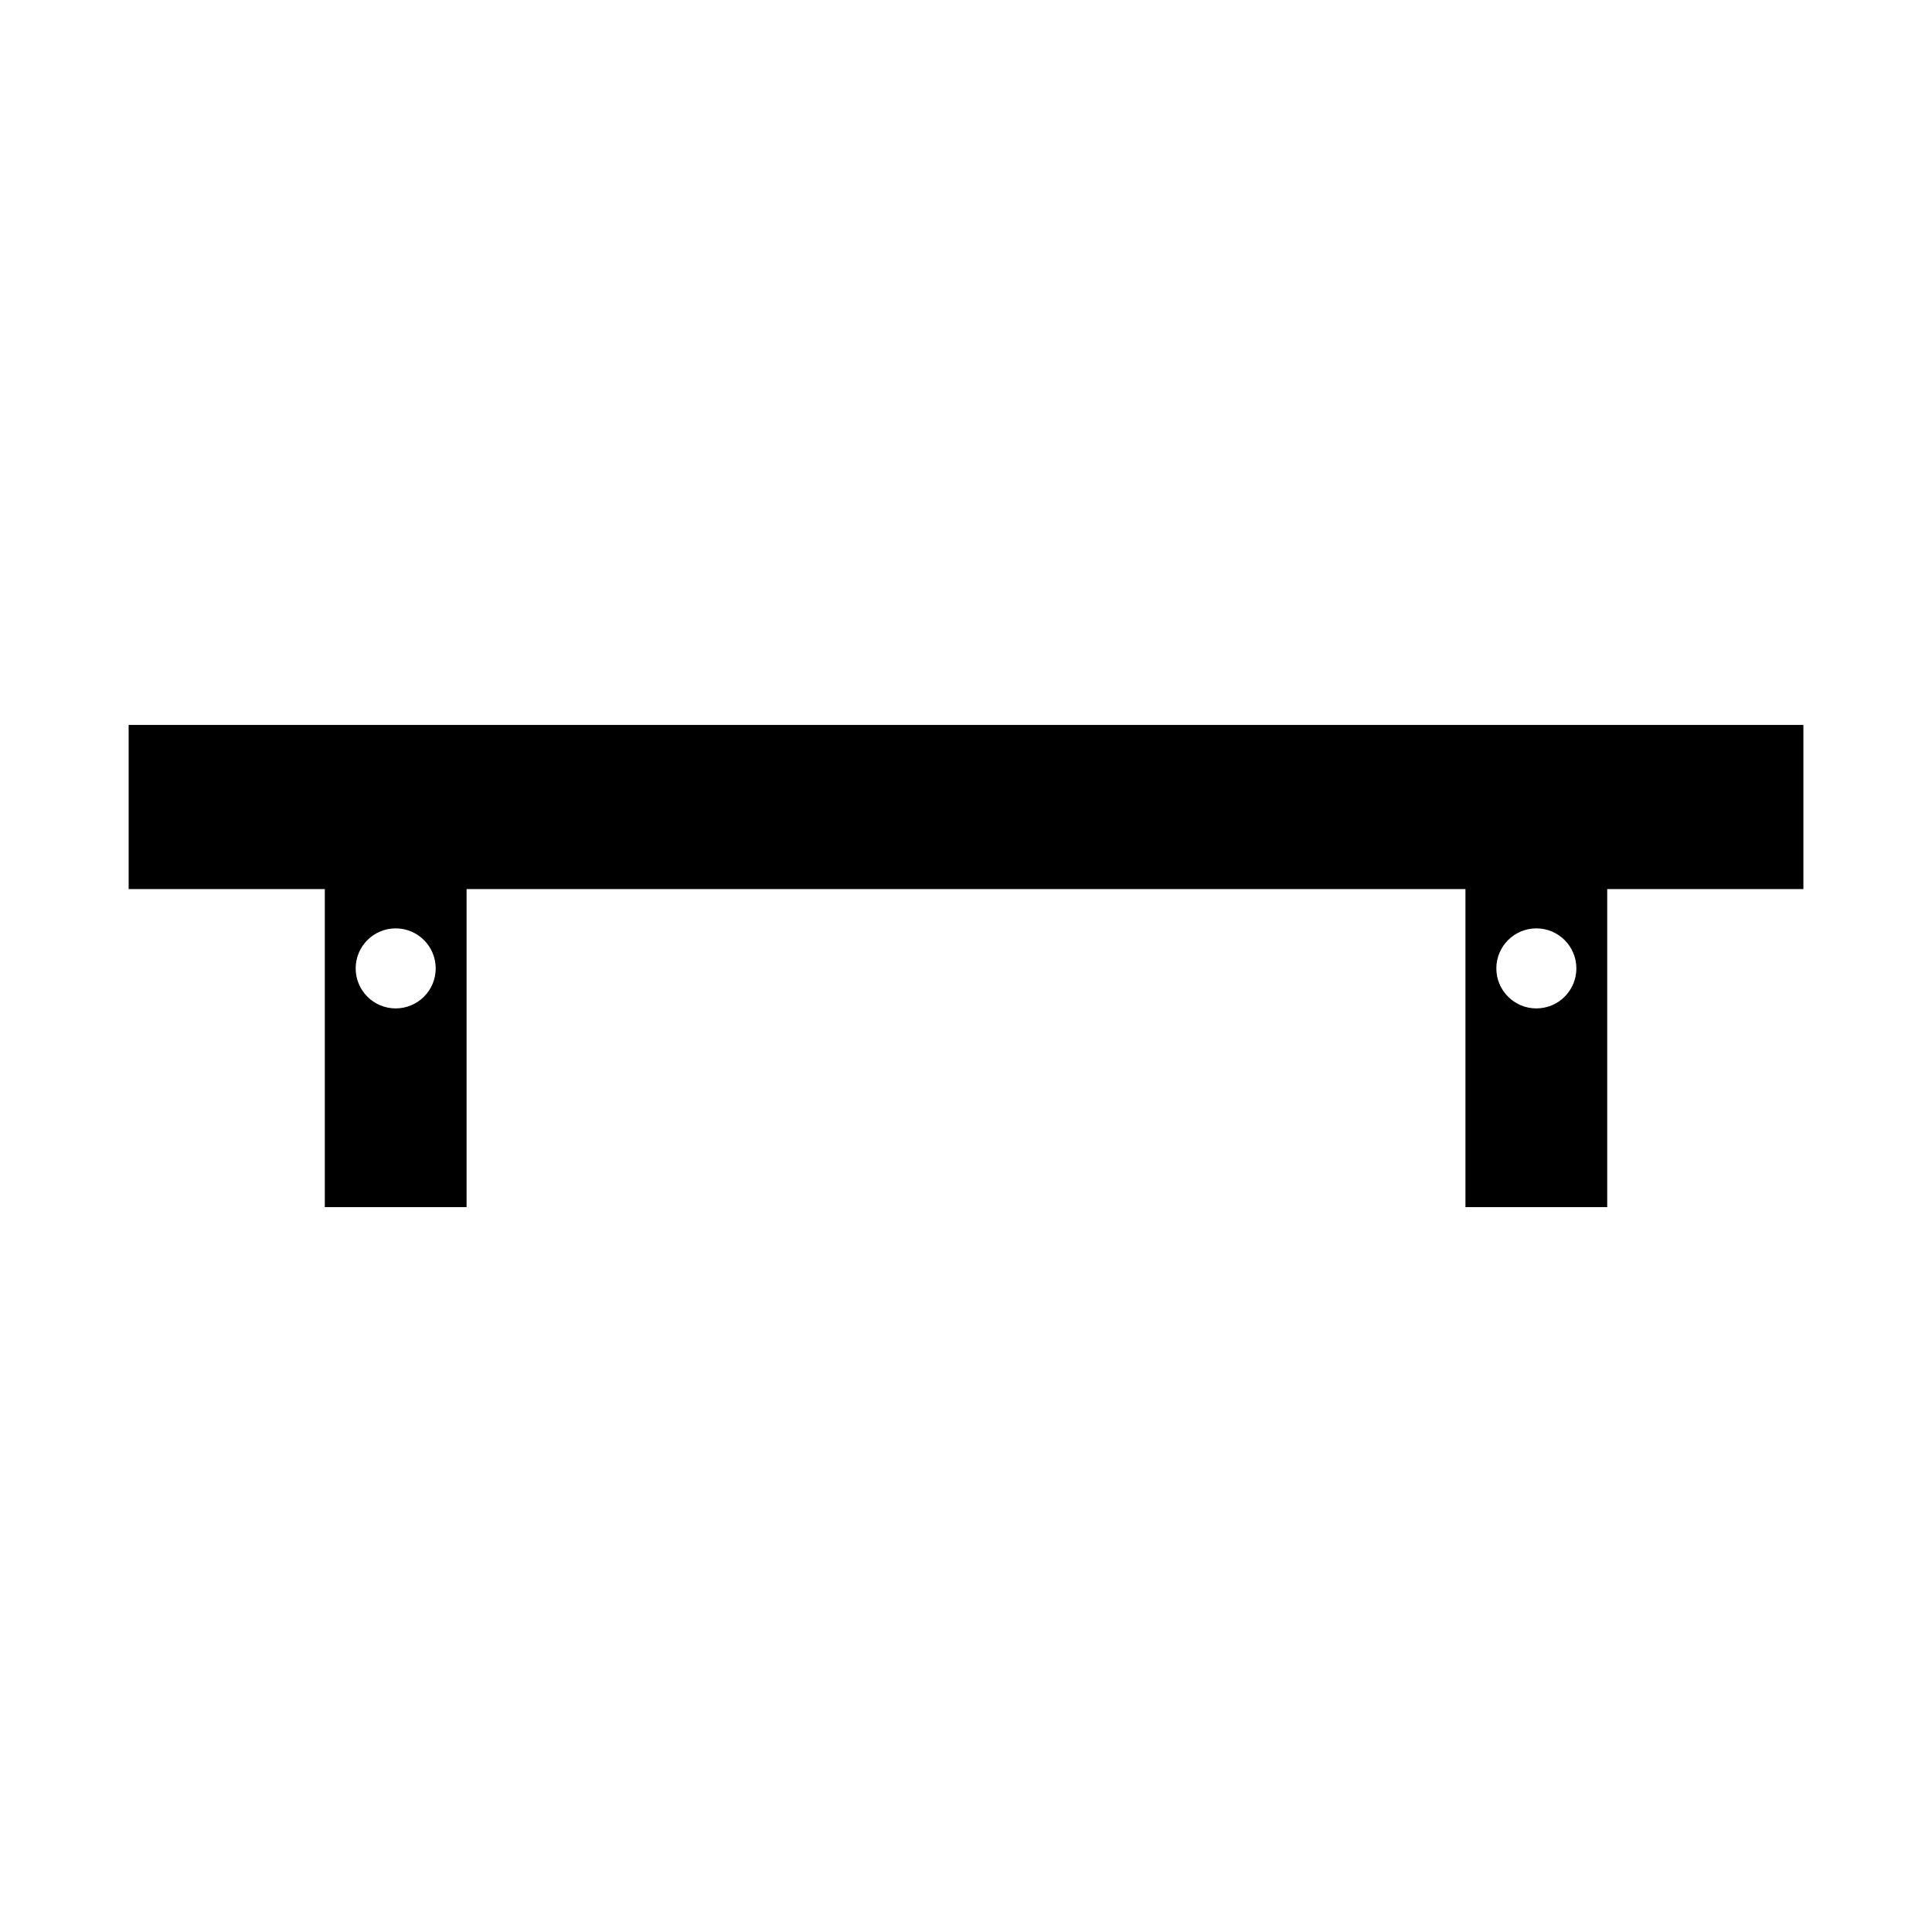 <?xml version="1.0" encoding="UTF-8"?>
<!-- Uploaded to: ICON Repo, www.iconrepo.com, Generator: ICON Repo Mixer Tools -->
<svg fill="#000000" width="800px" height="800px" version="1.1" viewBox="144 144 512 512" xmlns="http://www.w3.org/2000/svg">
 <path d="m621.91 336.11h-443.82v43.508h51.988v84.273h37.57v-84.273h264.71v84.273h37.57v-84.273h51.988v-43.508zm-373.05 75.129c-5.856 0-10.605-4.746-10.605-10.605s4.746-10.605 10.605-10.605 10.605 4.746 10.605 10.605c0 5.856-4.746 10.605-10.605 10.605zm302.29 0c-5.856 0-10.605-4.746-10.605-10.605s4.746-10.605 10.605-10.605 10.605 4.746 10.605 10.605c0 5.856-4.746 10.605-10.605 10.605z"/>
</svg>